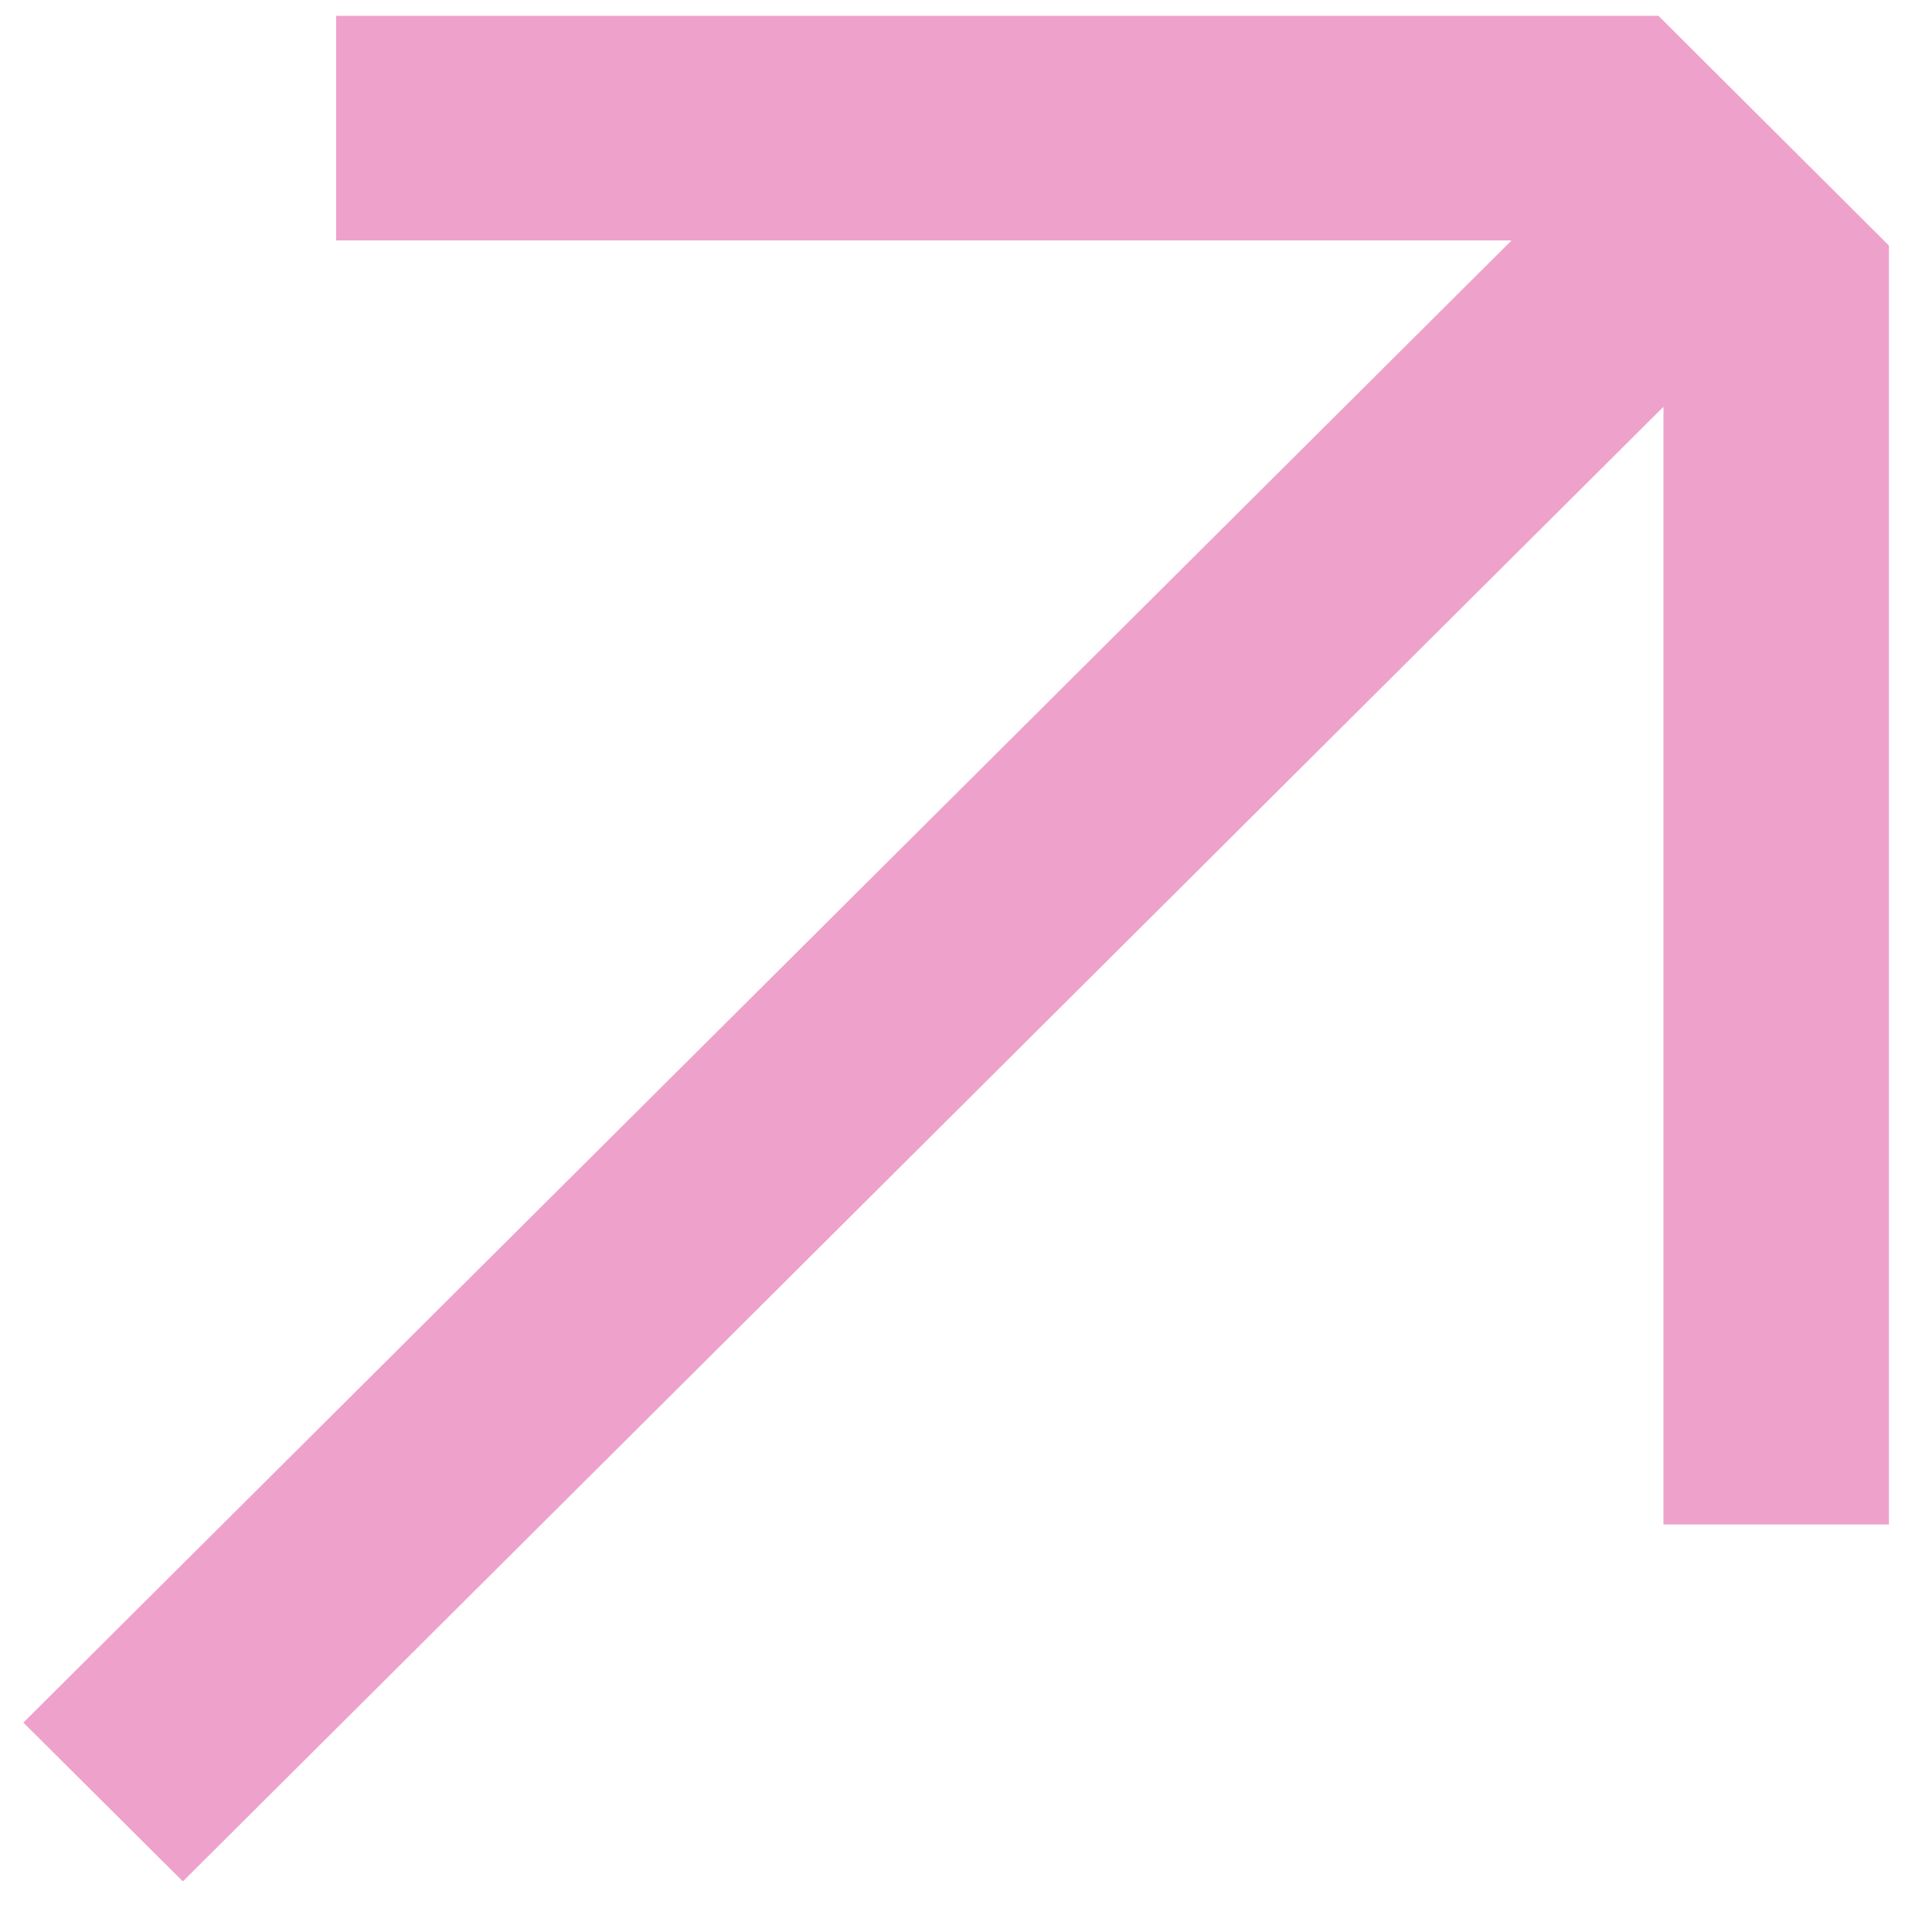 <svg width="31" height="31" viewBox="0 0 31 31" fill="none" xmlns="http://www.w3.org/2000/svg">
<path d="M5.394 3.858L24.254 3.858L0.375 27.64L2.934 30.188L26.691 6.527L26.691 24.461L30.309 24.461L30.309 3.94L26.611 0.254L5.394 0.254L5.394 3.858Z" fill="#EEA1CB"/>
</svg>
